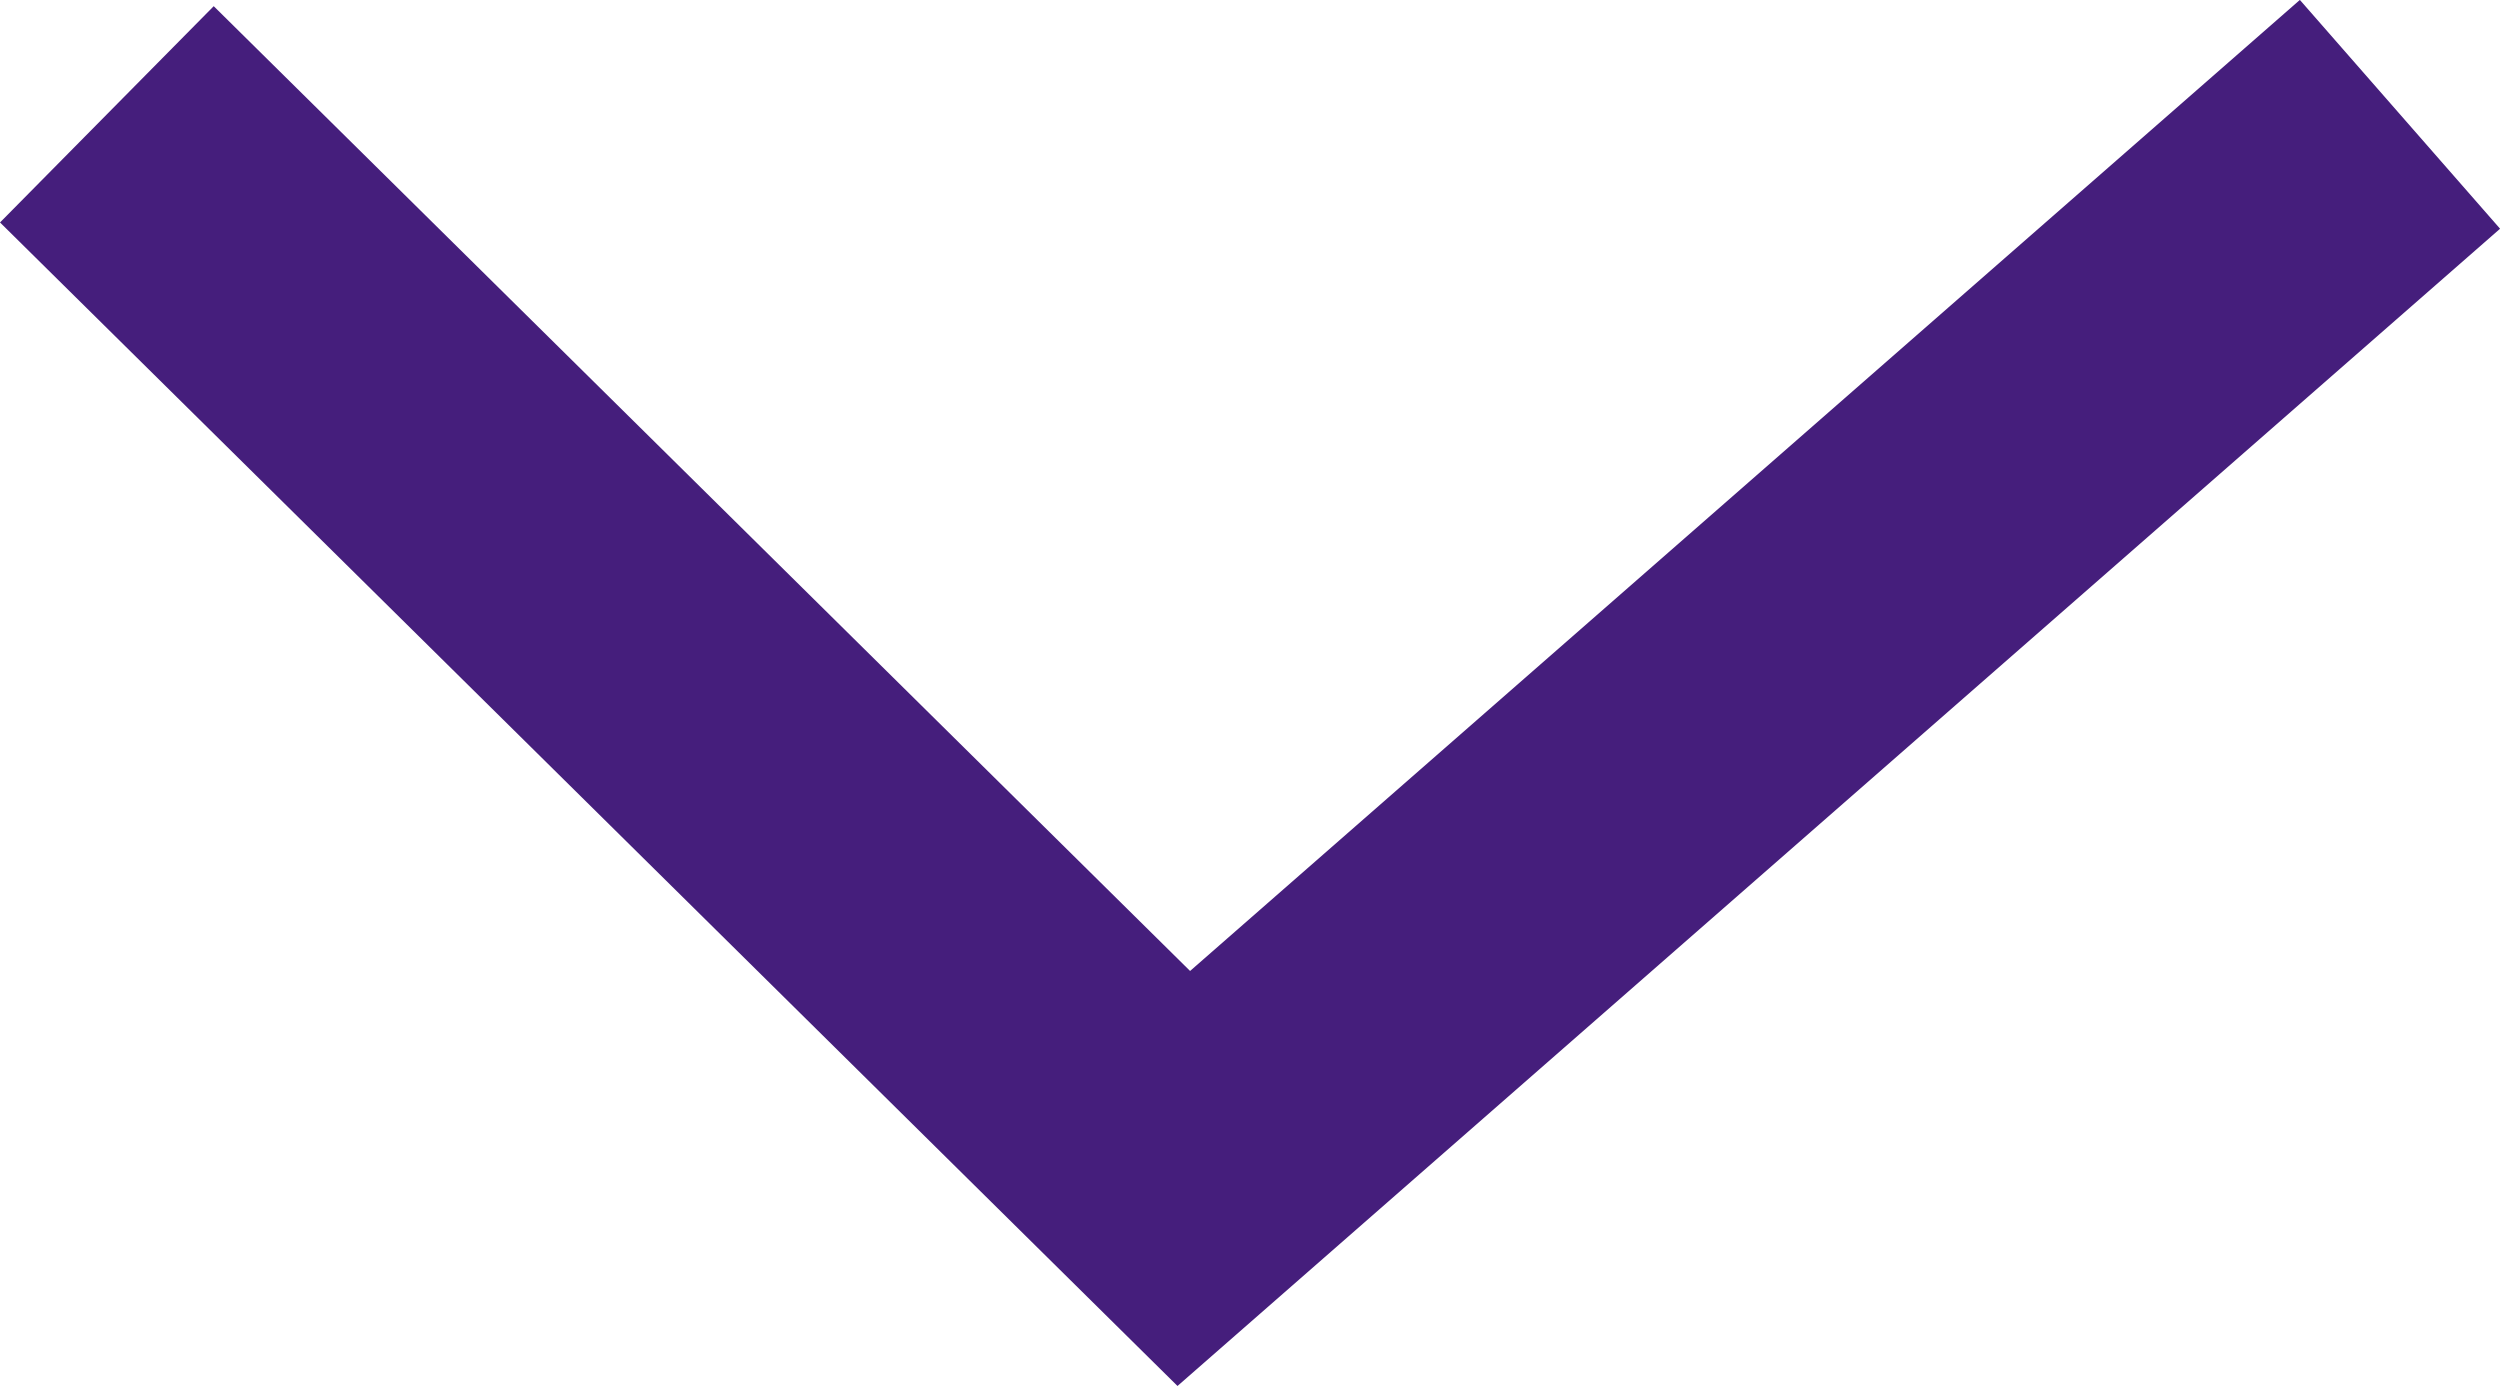 <svg xmlns="http://www.w3.org/2000/svg" width="16.445" height="9.117" viewBox="0 0 16.445 9.117">
  <g id="icon-down" transform="translate(0.703 0.752)">
    <path id="Path_29588" data-name="Path 29588" d="M7,15.084l-7-8L7,0" transform="translate(0 7) rotate(-90)" fill="none" stroke="#451e7c" stroke-width="2"/>
  </g>
</svg>
